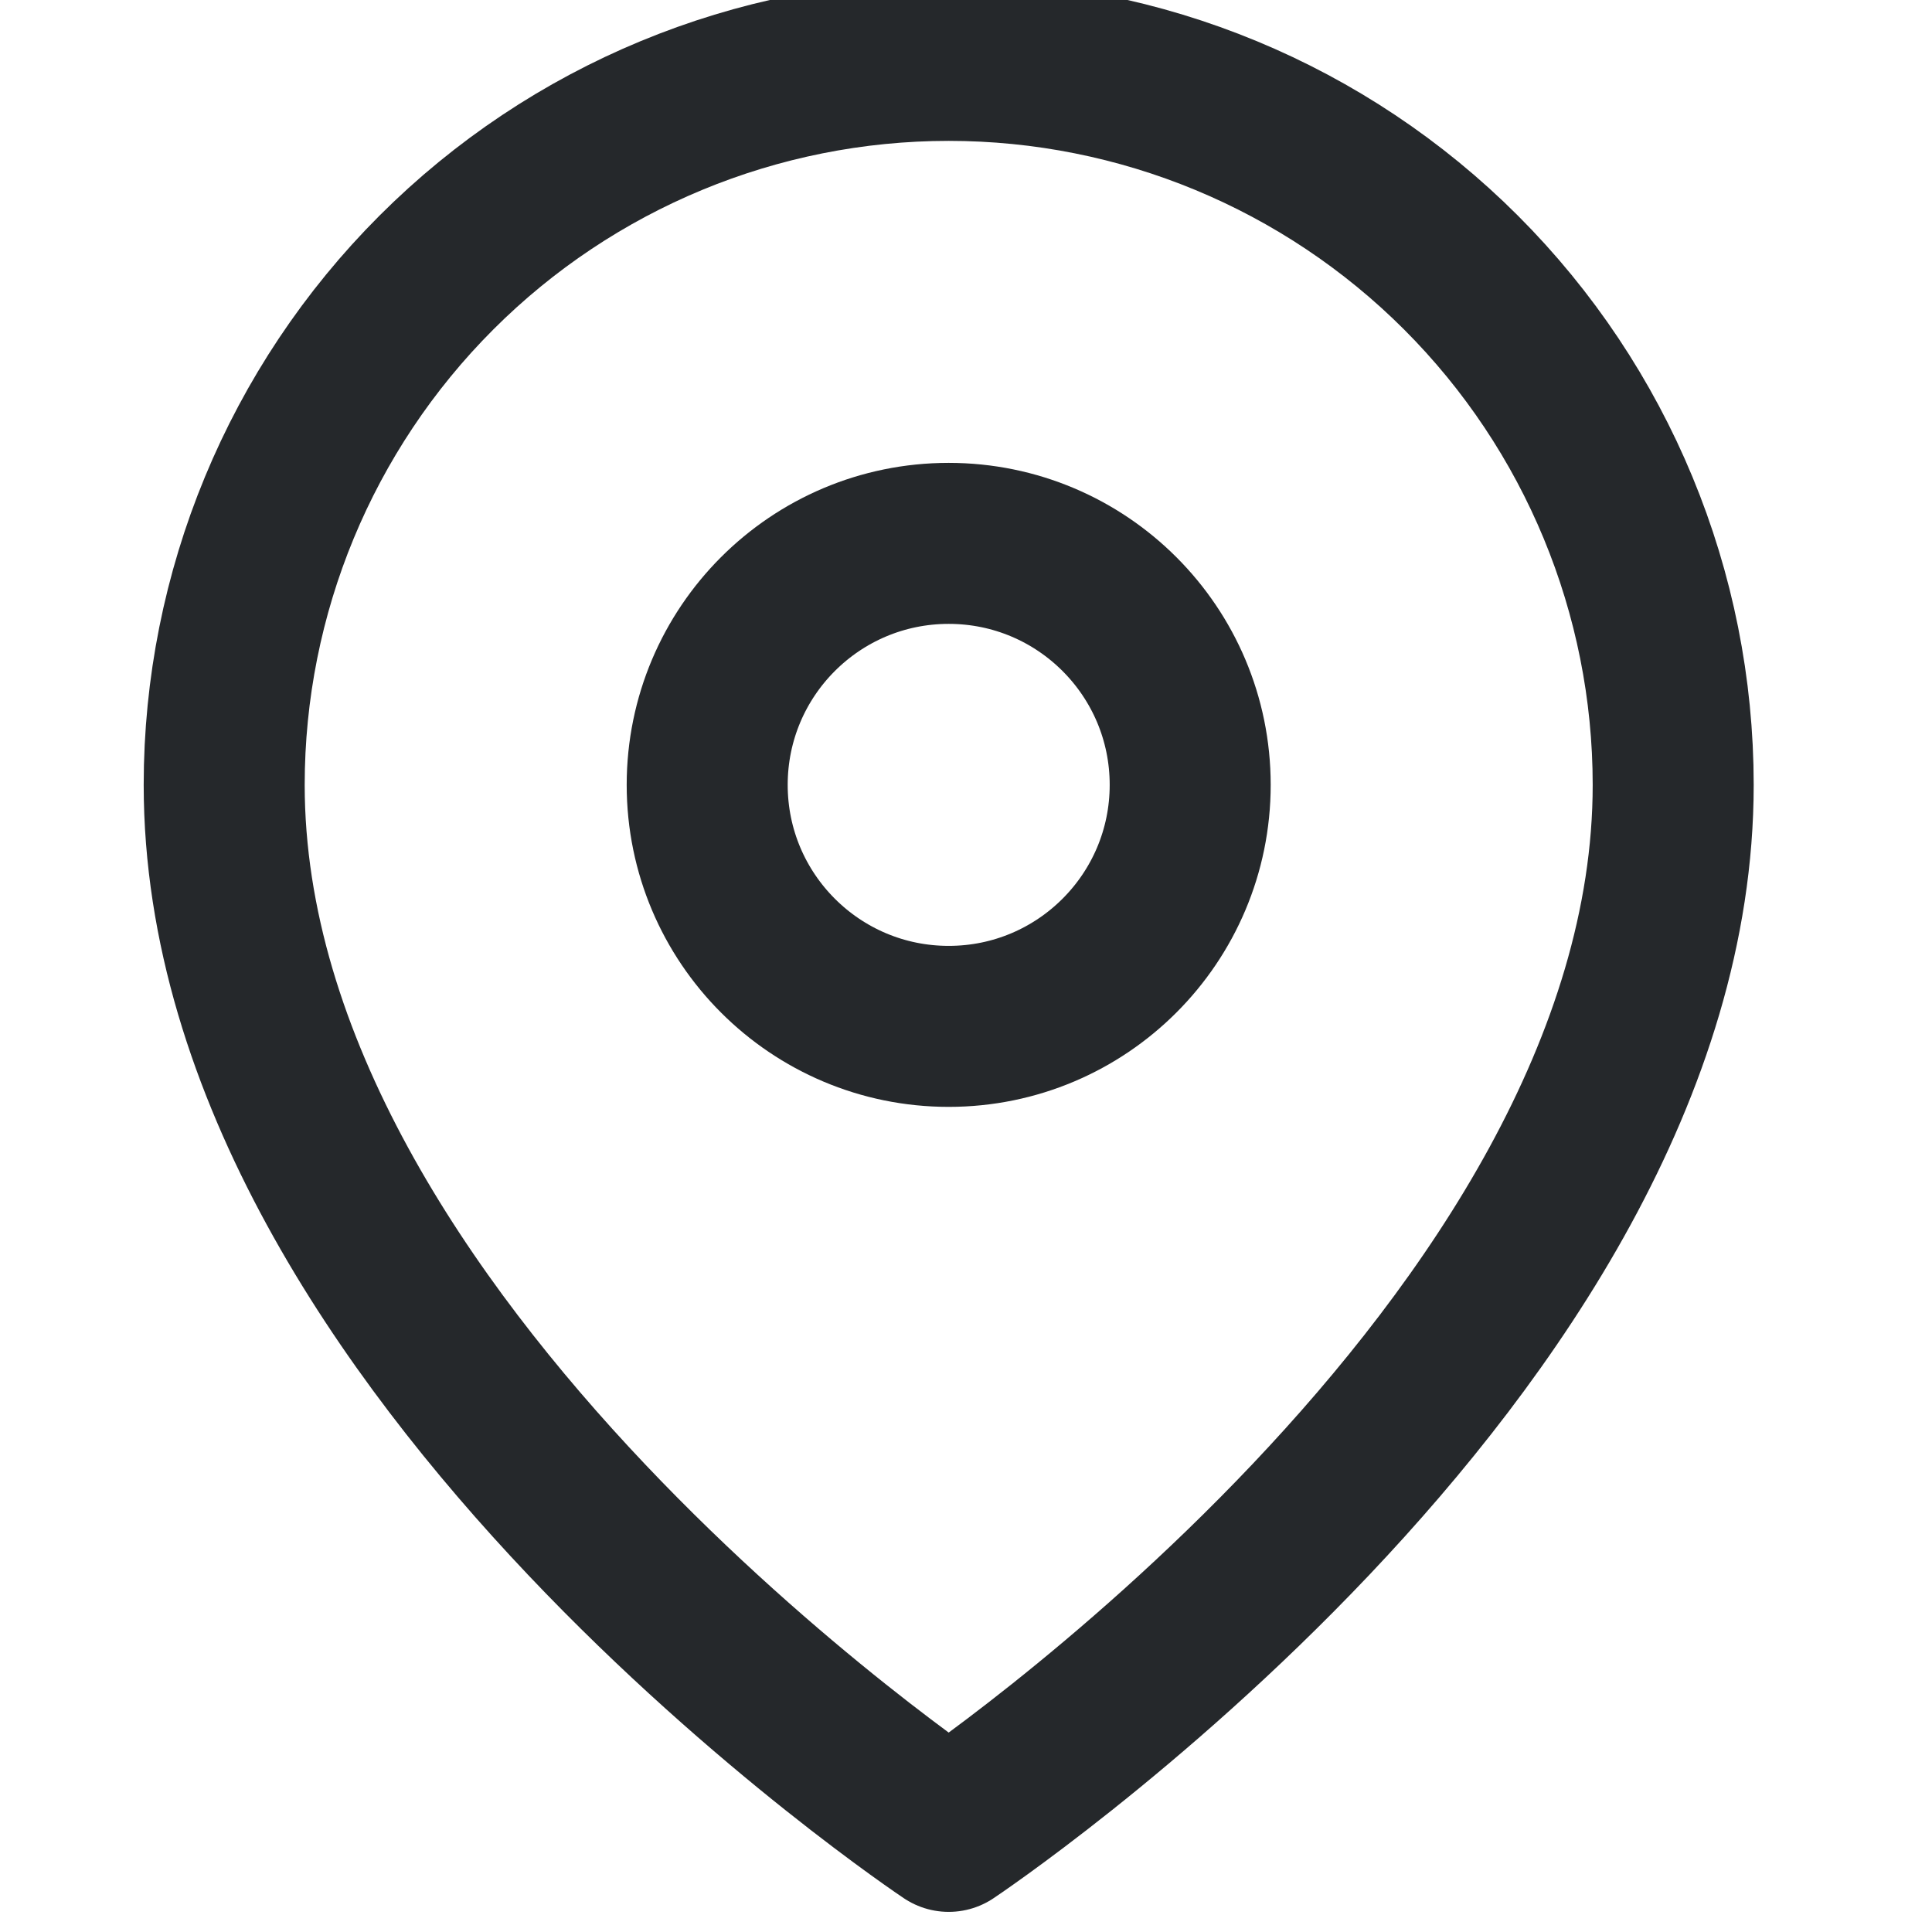<?xml version="1.0" encoding="UTF-8"?> <svg xmlns="http://www.w3.org/2000/svg" width="24" height="24" viewBox="0 0 24 24" fill="none"> <g clip-path="url(#clip0)"> <path d="M2.785 9.75C2.785 16.75 11.785 22.75 11.785 22.75C11.785 22.75 20.785 16.75 20.785 9.75C20.785 7.363 19.837 5.074 18.149 3.386C16.461 1.698 14.172 0.75 11.785 0.75C9.398 0.75 7.109 1.698 5.421 3.386C3.733 5.074 2.785 7.363 2.785 9.75Z" stroke="#25282B" stroke-width="2" stroke-linecap="round" stroke-linejoin="round"></path> <path d="M11.785 12.75C10.128 12.75 8.785 11.407 8.785 9.75C8.785 8.093 10.128 6.75 11.785 6.75C13.442 6.75 14.785 8.093 14.785 9.75C14.785 11.407 13.442 12.75 11.785 12.75Z" stroke="#25282B" stroke-width="2" stroke-linecap="round" stroke-linejoin="round"></path> </g> <defs> <clipPath id="clip0"> <rect width="24" height="24" fill="white" transform="matrix(-1 0 0 1 24 0)"></rect> </clipPath> </defs> </svg> 